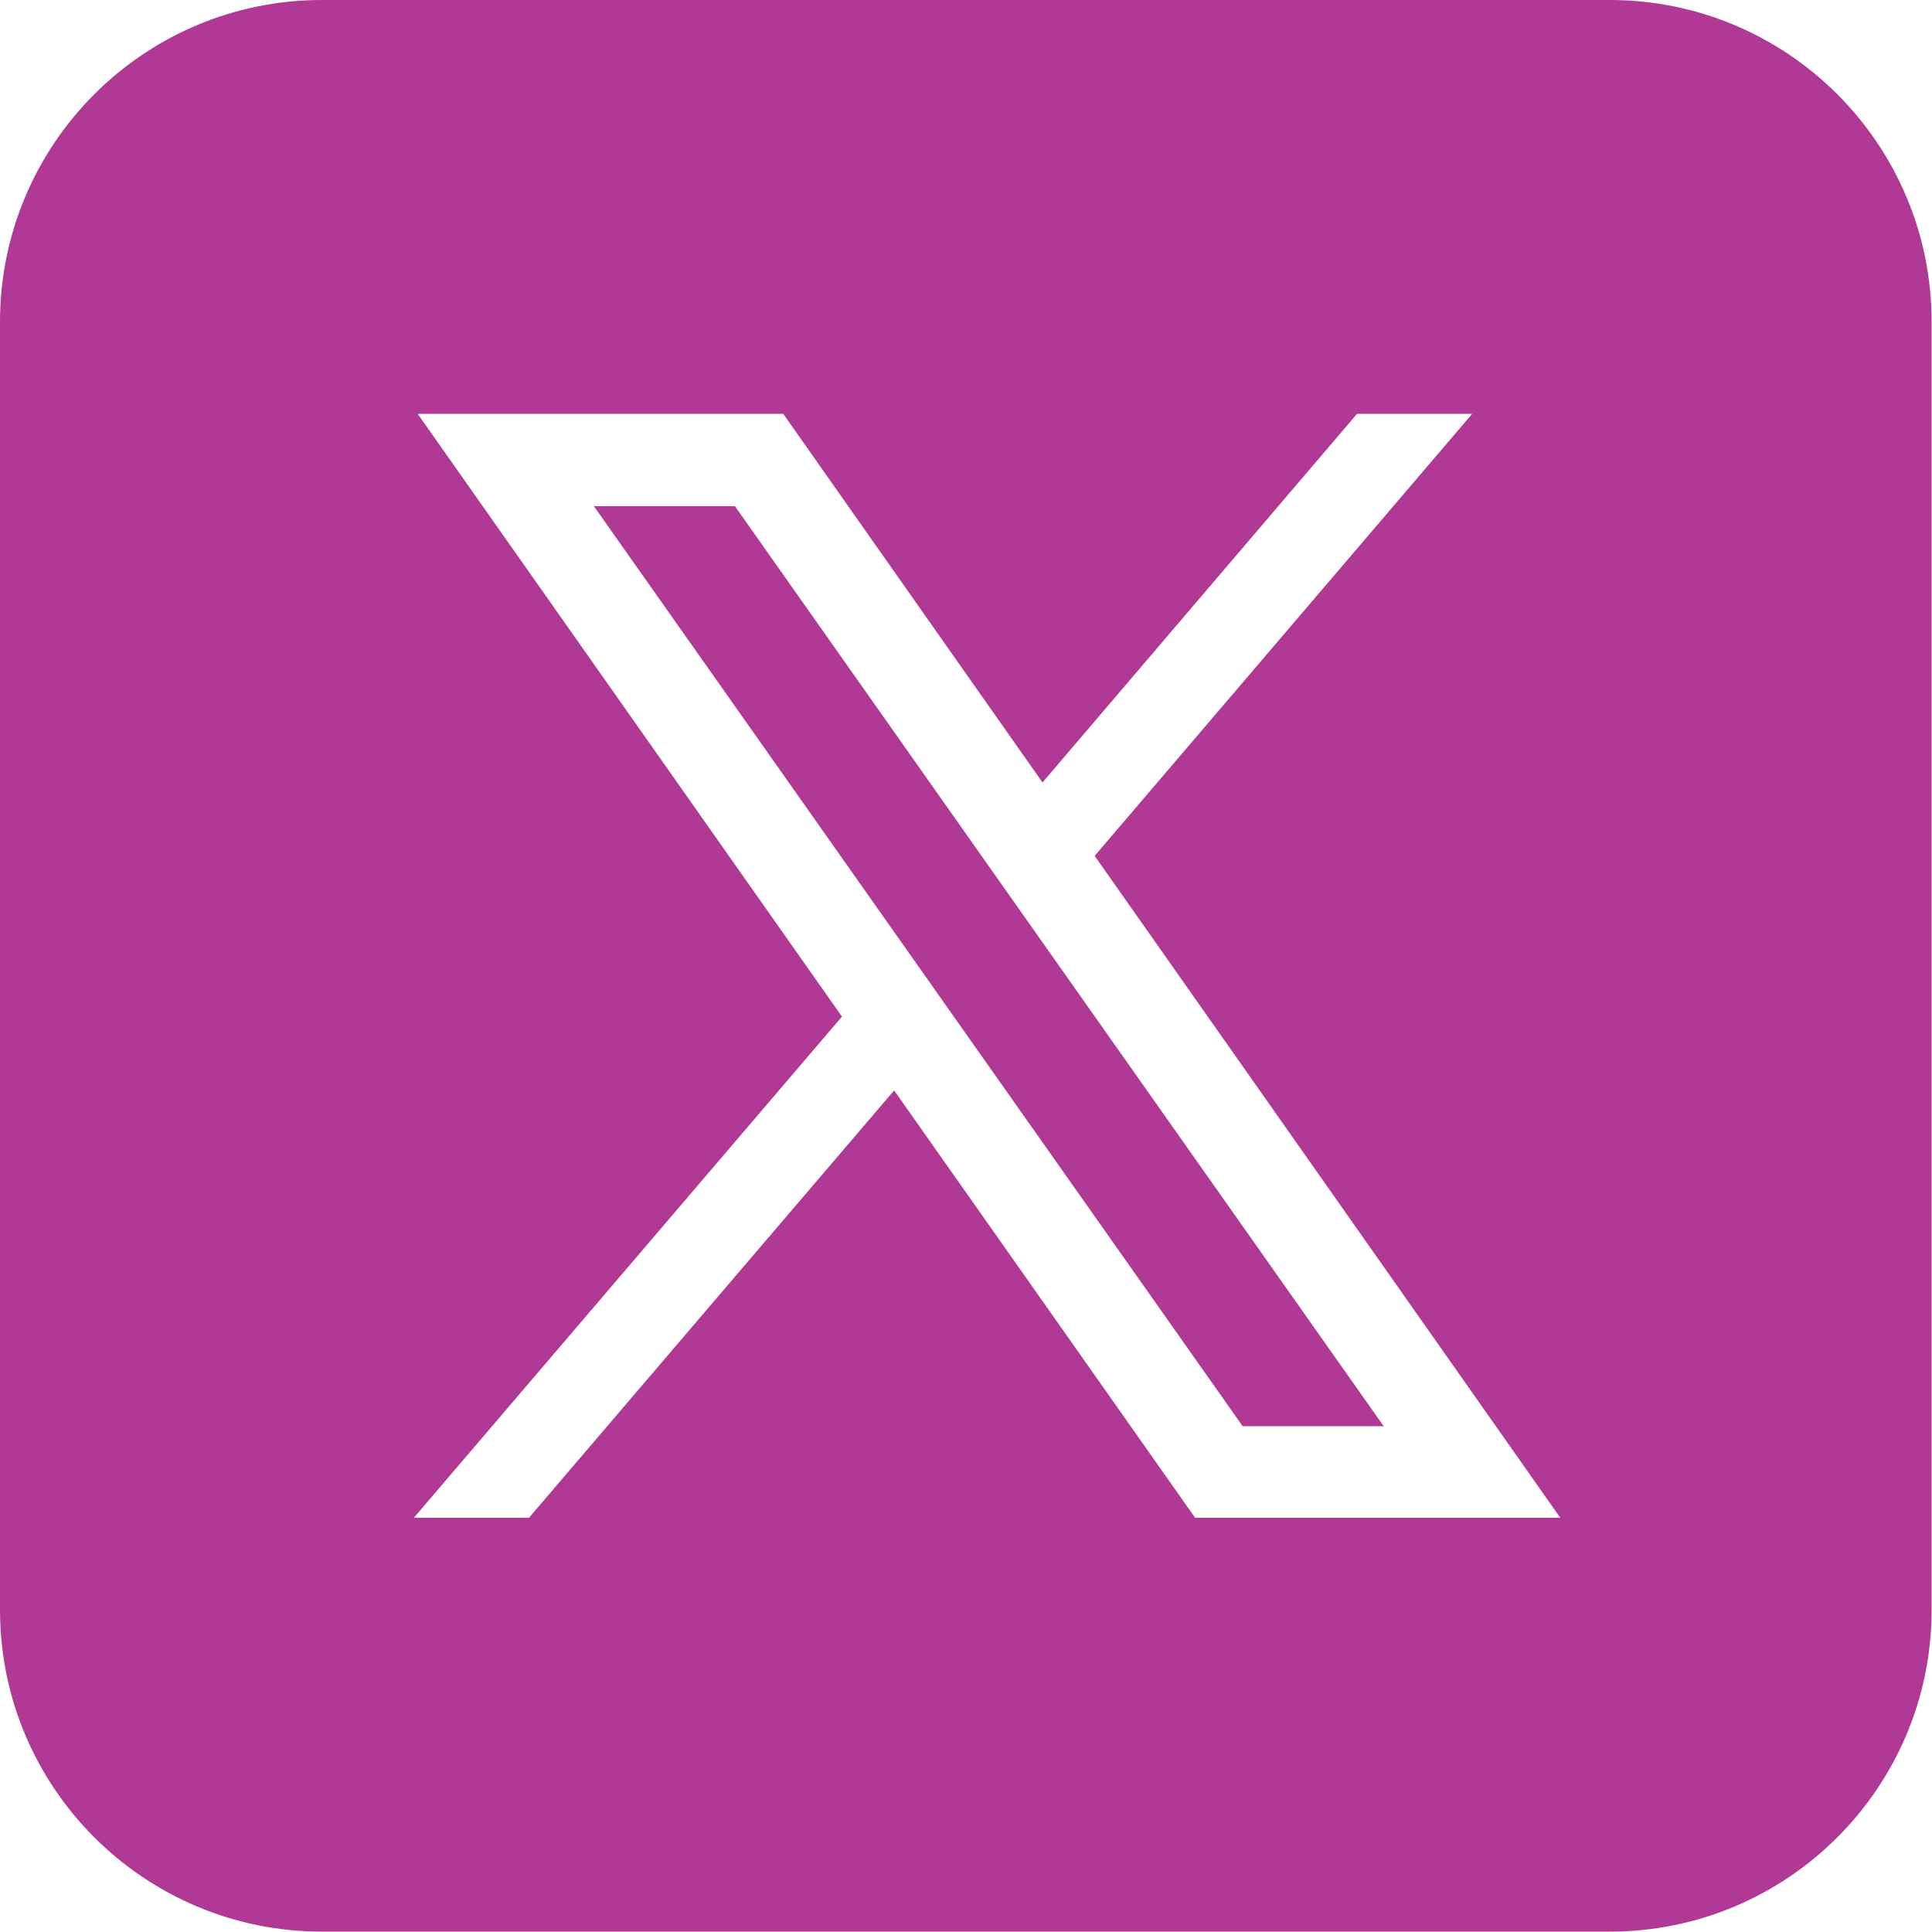<?xml version="1.0" encoding="UTF-8"?>
<svg id="Layer_1" xmlns="http://www.w3.org/2000/svg" version="1.1" viewBox="0 0 50 50">
  <!-- Generator: Adobe Illustrator 29.8.2, SVG Export Plug-In . SVG Version: 2.1.1 Build 3)  -->
  <defs>
    <style>
      .st0 {
        fill: #b03995;
      }
    </style>
  </defs>
  <path class="st0" d="M8.33,0C3.73,0,0,3.73,0,8.33v33.33c0,4.6,3.73,8.33,8.33,8.33h33.33c4.6,0,8.33-3.73,8.33-8.33V8.33c0-4.6-3.73-8.33-8.33-8.33H8.33ZM10.82,10.71h9.45l6.71,9.54,8.14-9.54h2.98l-9.77,11.44,12.05,17.13h-9.45l-7.79-11.06-9.45,11.06h-2.98l11.08-12.97-10.98-15.6ZM15.37,13.1l16.79,23.81h3.65L19.02,13.1h-3.65Z"/>
</svg>